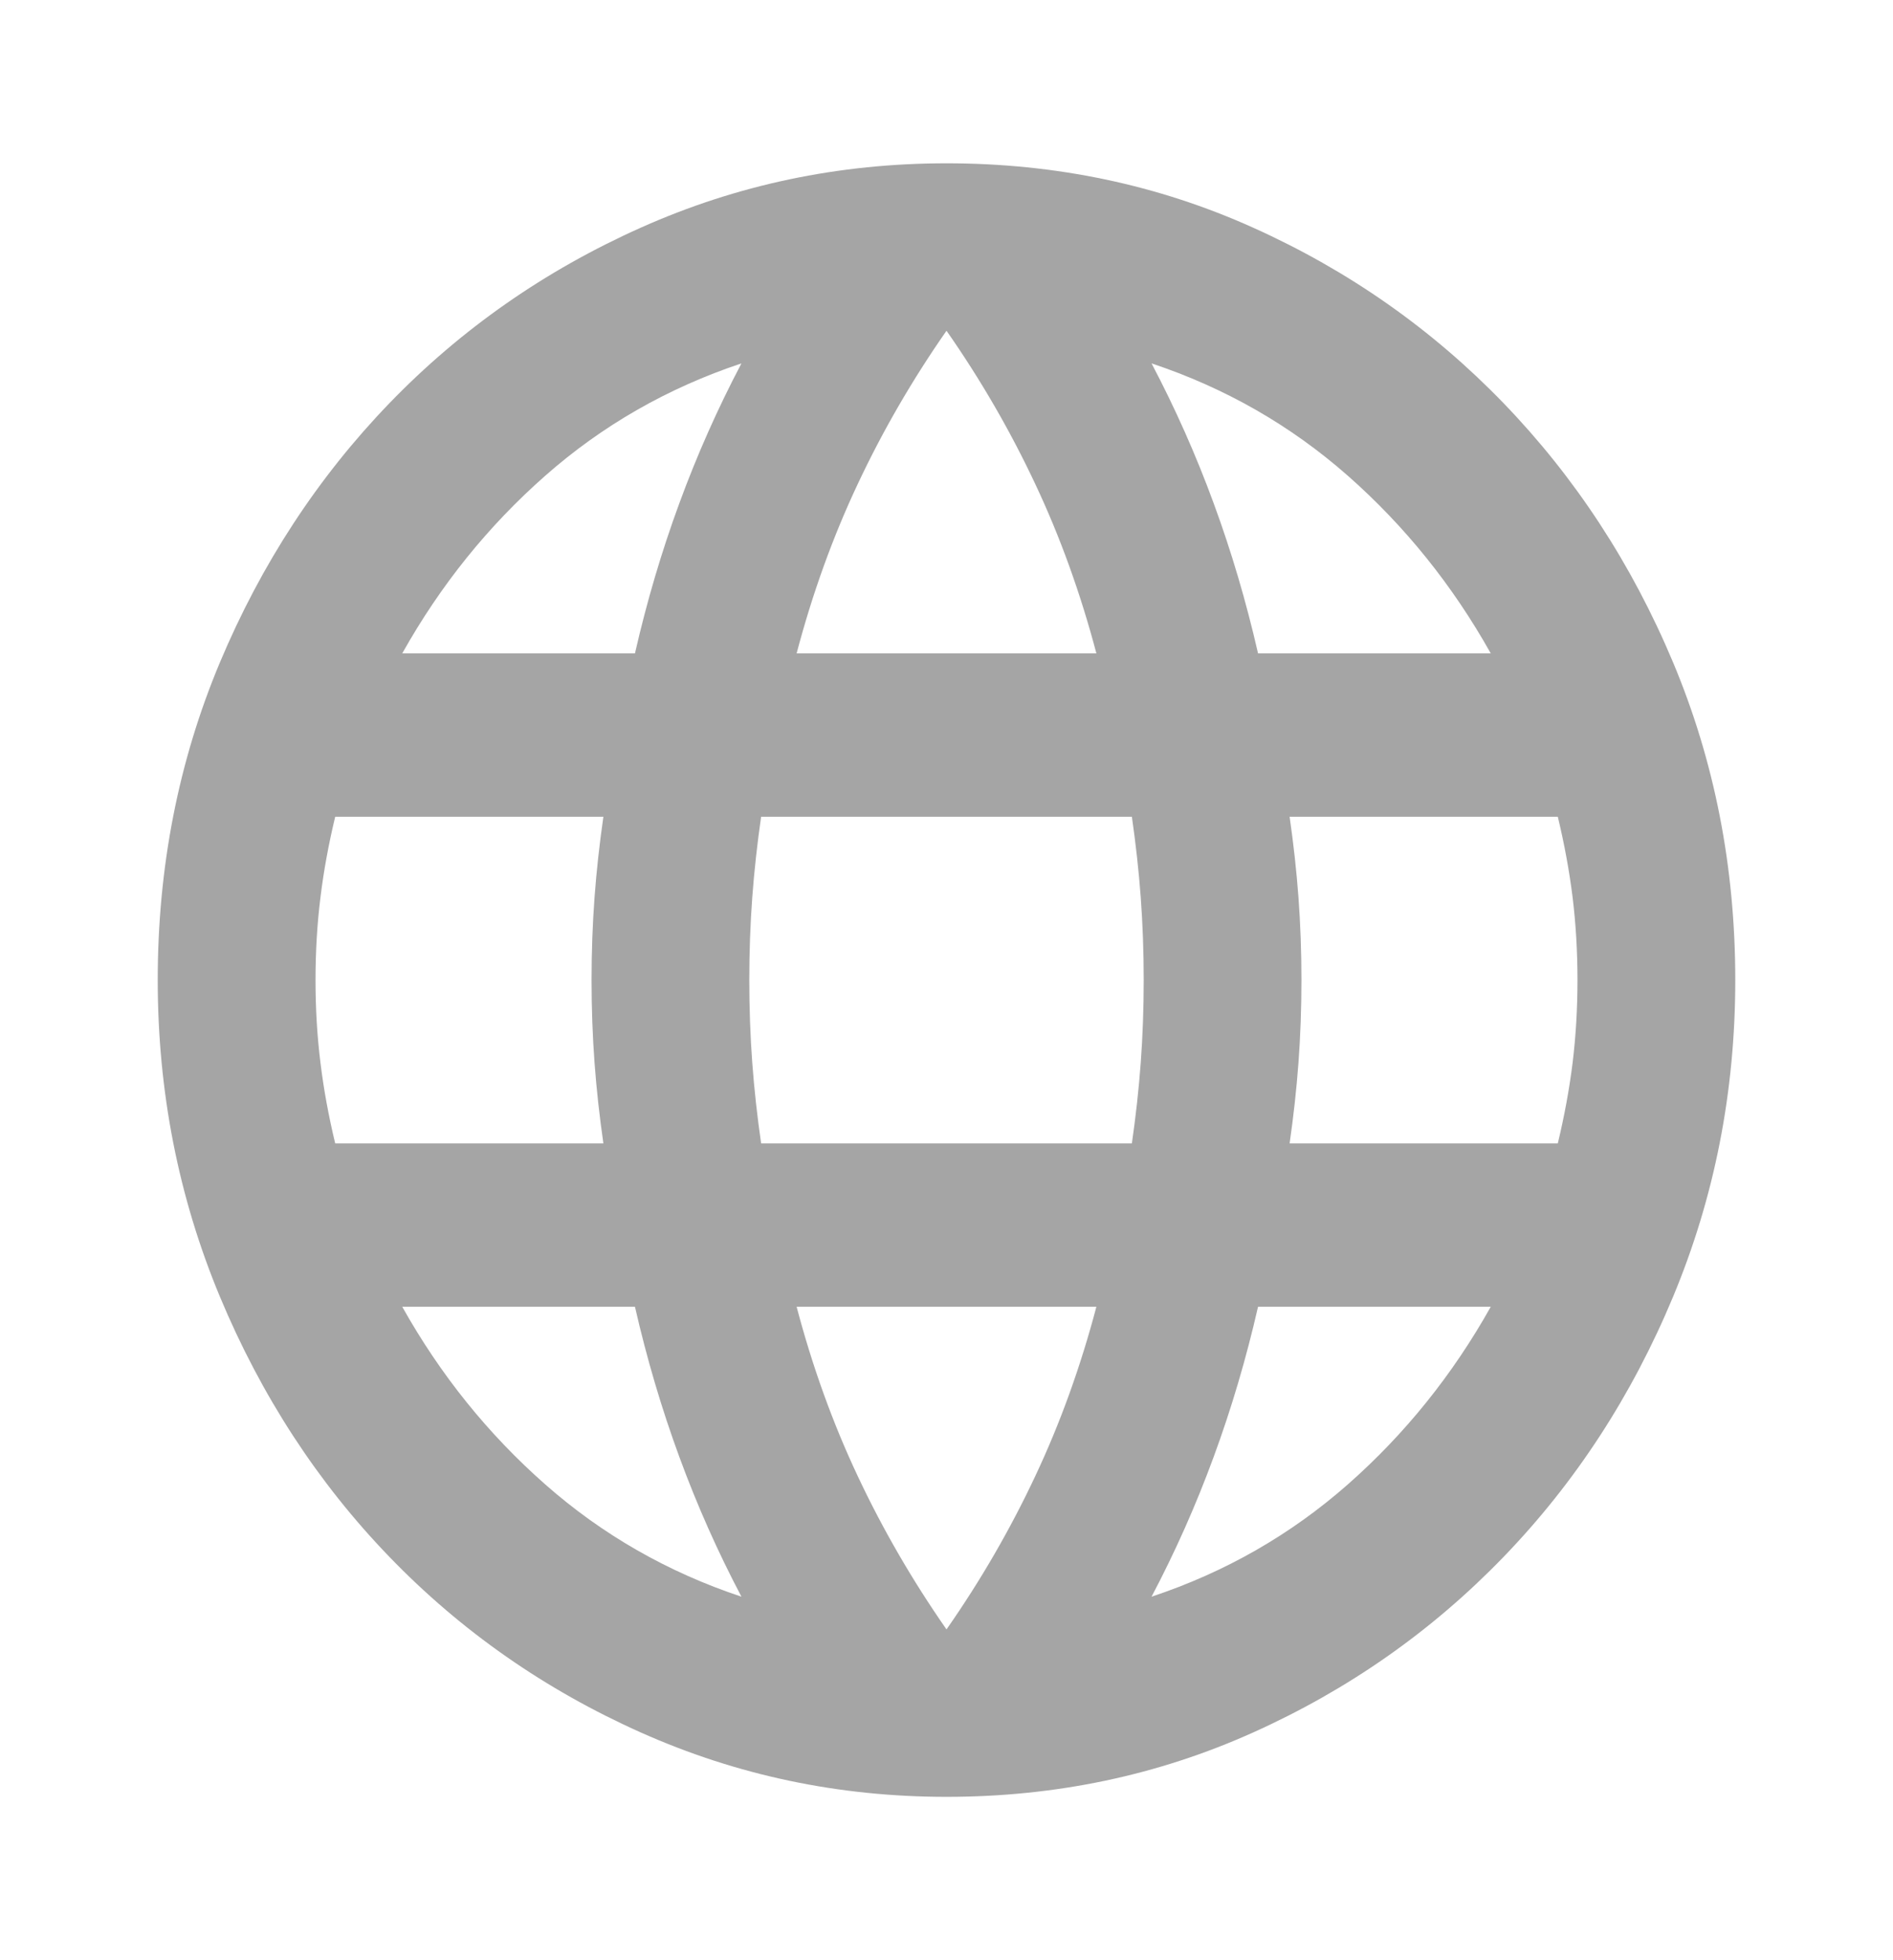 <svg width="28" height="29" viewBox="0 0 28 29" fill="none" xmlns="http://www.w3.org/2000/svg">
<path d="M14 26.583C12.406 26.583 10.899 26.265 9.479 25.631C8.06 24.997 6.82 24.131 5.76 23.033C4.701 21.936 3.865 20.652 3.252 19.182C2.64 17.712 2.333 16.151 2.333 14.499C2.333 12.828 2.64 11.262 3.252 9.802C3.865 8.342 4.701 7.063 5.76 5.965C6.82 4.868 8.06 4.002 9.479 3.368C10.899 2.733 12.406 2.416 14 2.416C15.614 2.416 17.126 2.733 18.535 3.368C19.945 4.002 21.18 4.868 22.24 5.965C23.299 7.063 24.136 8.342 24.748 9.802C25.36 11.262 25.667 12.828 25.667 14.499C25.667 16.151 25.36 17.712 24.748 19.182C24.136 20.652 23.299 21.936 22.24 23.033C21.18 24.131 19.945 24.997 18.535 25.631C17.126 26.265 15.614 26.583 14 26.583ZM14 24.106C14.506 23.381 14.943 22.625 15.312 21.84C15.682 21.055 15.983 20.219 16.217 19.333H11.783C12.017 20.219 12.318 21.055 12.688 21.84C13.057 22.625 13.495 23.381 14 24.106ZM10.967 23.622C10.617 22.958 10.31 22.268 10.048 21.553C9.785 20.838 9.567 20.098 9.392 19.333H5.95C6.514 20.34 7.219 21.216 8.065 21.961C8.91 22.706 9.878 23.26 10.967 23.622ZM17.033 23.622C18.122 23.26 19.09 22.706 19.936 21.961C20.781 21.216 21.486 20.34 22.05 19.333H18.608C18.433 20.098 18.215 20.838 17.952 21.553C17.69 22.268 17.383 22.958 17.033 23.622ZM4.958 16.916H8.925C8.867 16.513 8.823 16.116 8.794 15.723C8.765 15.33 8.75 14.922 8.75 14.499C8.75 14.076 8.765 13.669 8.794 13.276C8.823 12.883 8.867 12.486 8.925 12.083H4.958C4.861 12.486 4.788 12.883 4.74 13.276C4.691 13.669 4.667 14.076 4.667 14.499C4.667 14.922 4.691 15.33 4.74 15.723C4.788 16.116 4.861 16.513 4.958 16.916ZM11.258 16.916H16.742C16.8 16.513 16.844 16.116 16.873 15.723C16.902 15.33 16.917 14.922 16.917 14.499C16.917 14.076 16.902 13.669 16.873 13.276C16.844 12.883 16.8 12.486 16.742 12.083H11.258C11.2 12.486 11.156 12.883 11.127 13.276C11.098 13.669 11.083 14.076 11.083 14.499C11.083 14.922 11.098 15.33 11.127 15.723C11.156 16.116 11.2 16.513 11.258 16.916ZM19.075 16.916H23.042C23.139 16.513 23.212 16.116 23.261 15.723C23.309 15.33 23.333 14.922 23.333 14.499C23.333 14.076 23.309 13.669 23.261 13.276C23.212 12.883 23.139 12.486 23.042 12.083H19.075C19.133 12.486 19.177 12.883 19.206 13.276C19.235 13.669 19.25 14.076 19.25 14.499C19.25 14.922 19.235 15.33 19.206 15.723C19.177 16.116 19.133 16.513 19.075 16.916ZM18.608 9.666H22.05C21.486 8.659 20.781 7.783 19.936 7.038C19.09 6.293 18.122 5.739 17.033 5.376C17.383 6.041 17.69 6.731 17.952 7.446C18.215 8.161 18.433 8.901 18.608 9.666ZM11.783 9.666H16.217C15.983 8.78 15.682 7.944 15.312 7.159C14.943 6.373 14.506 5.618 14 4.893C13.495 5.618 13.057 6.373 12.688 7.159C12.318 7.944 12.017 8.78 11.783 9.666ZM5.95 9.666H9.392C9.567 8.901 9.785 8.161 10.048 7.446C10.31 6.731 10.617 6.041 10.967 5.376C9.878 5.739 8.91 6.293 8.065 7.038C7.219 7.783 6.514 8.659 5.95 9.666Z" fill="#A5A5A5"/>
</svg>
